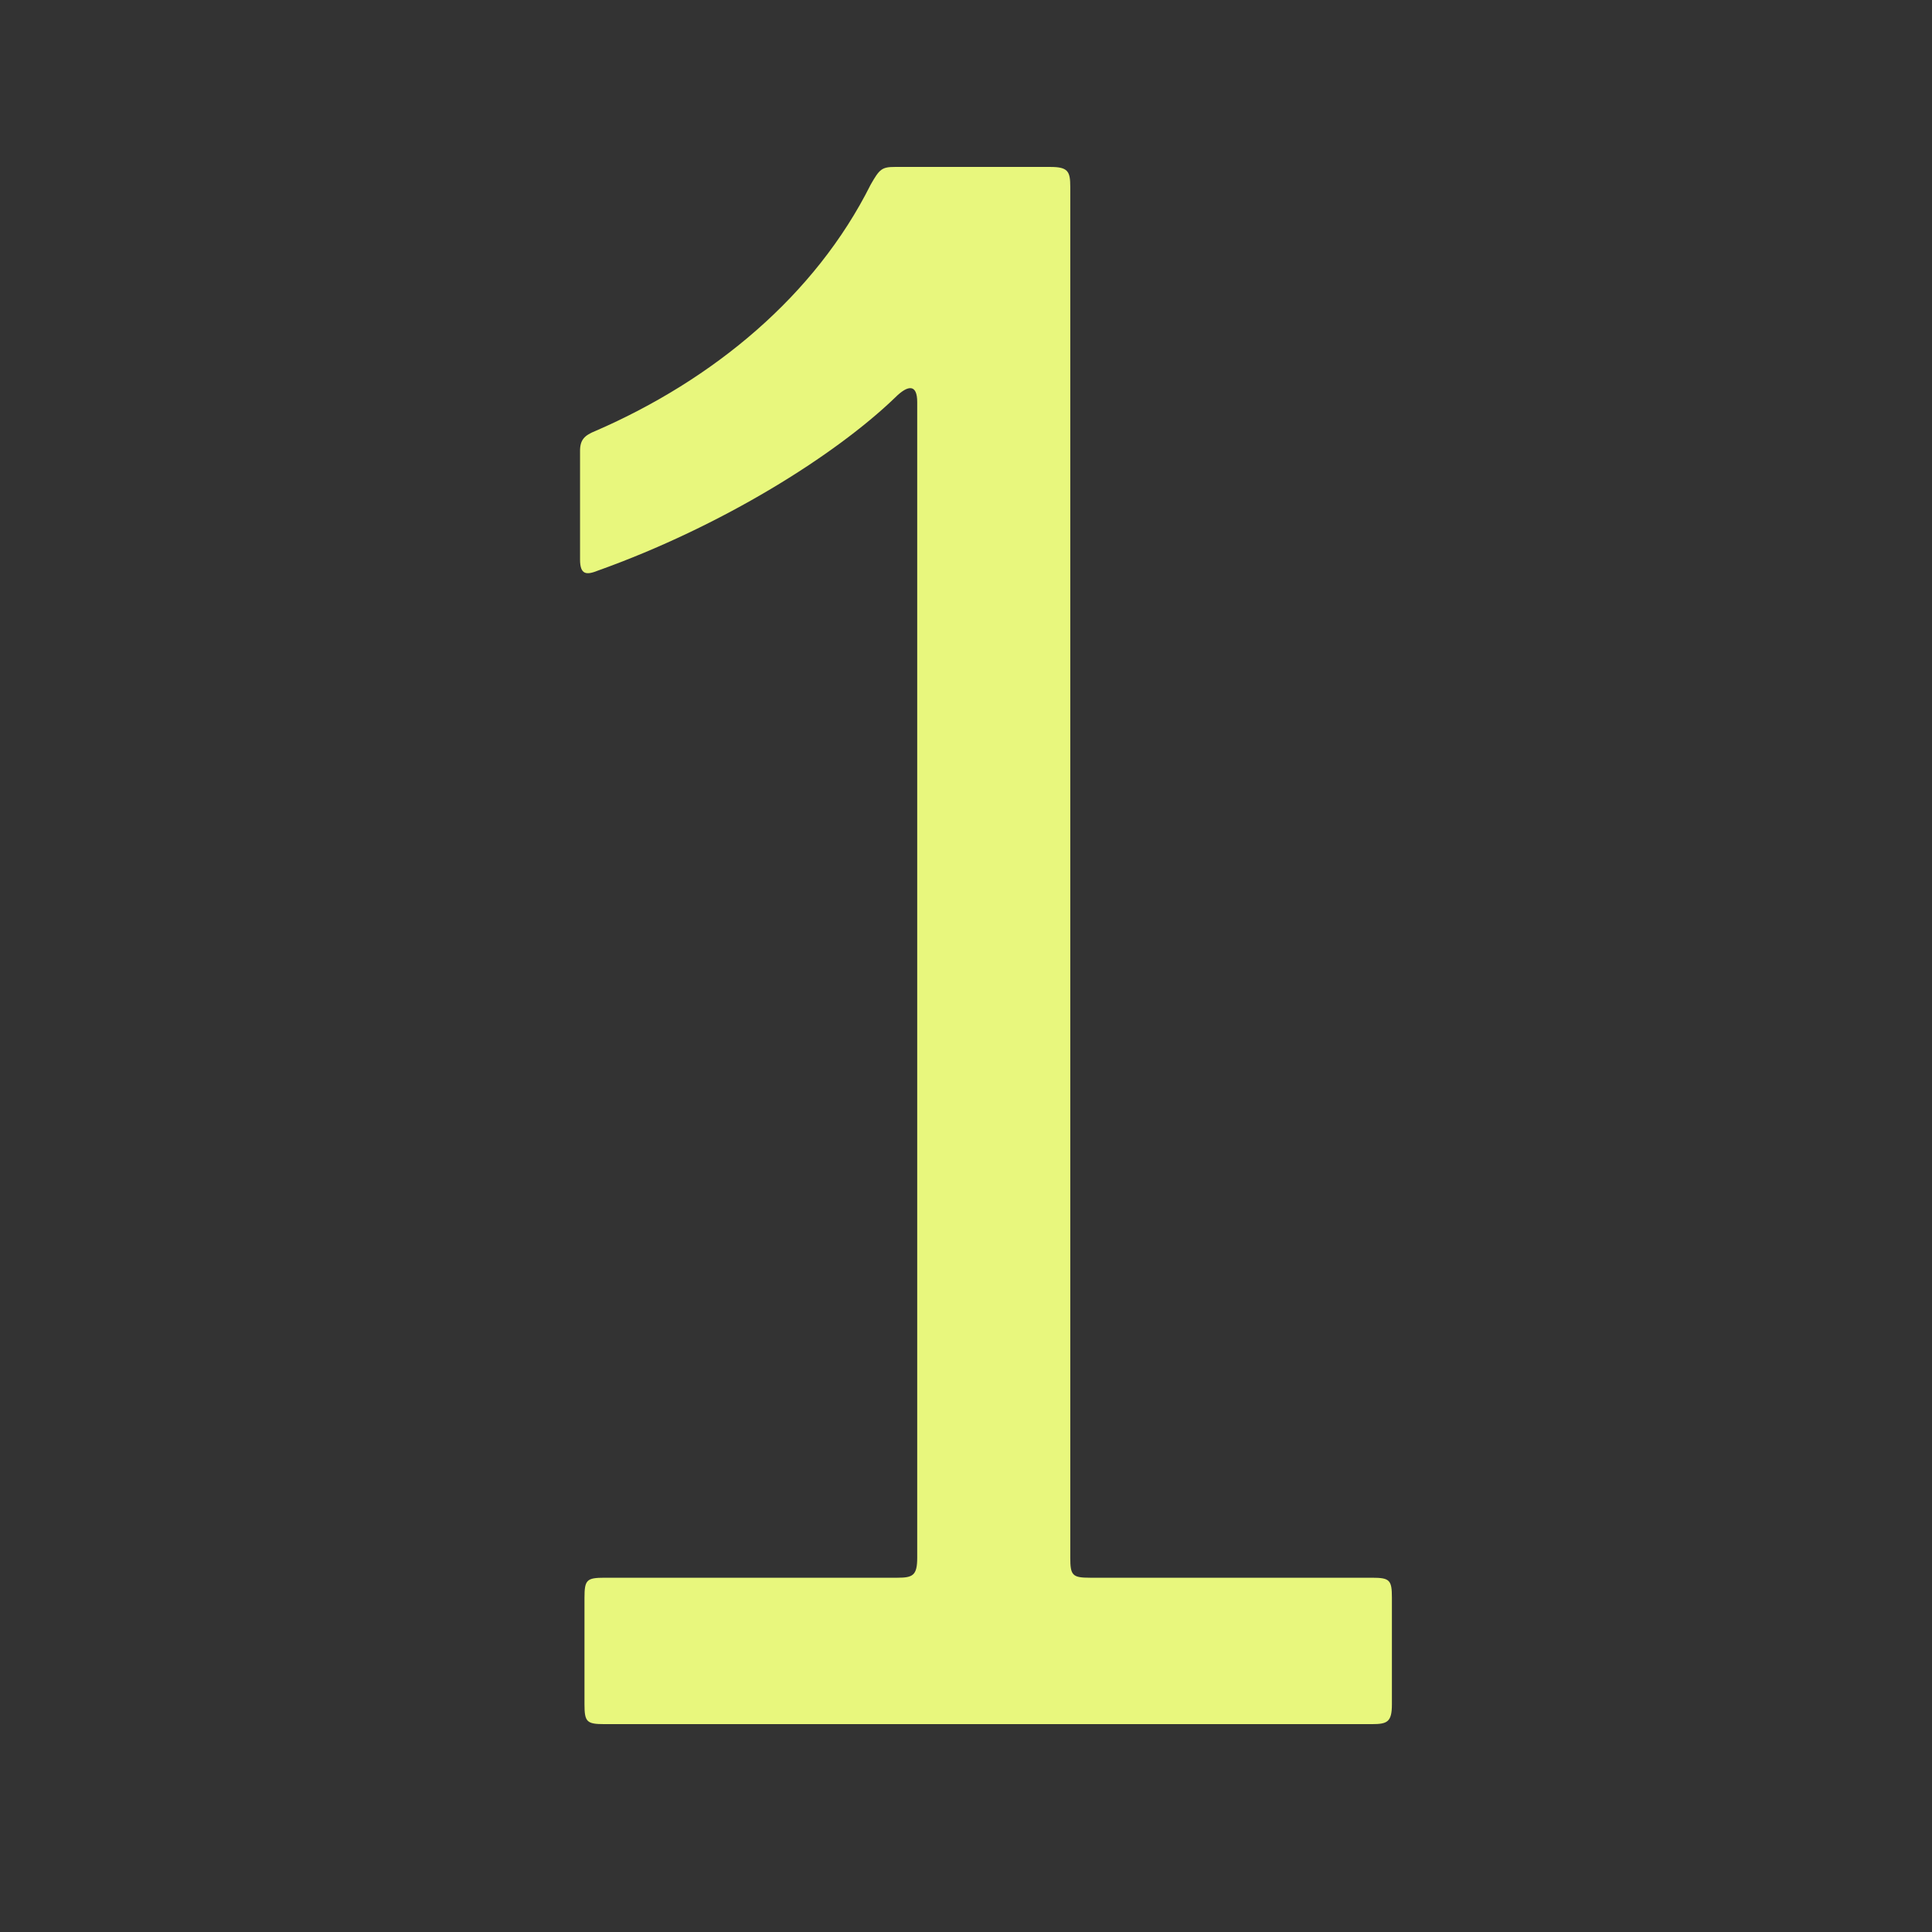 <?xml version="1.0" encoding="UTF-8"?>
<svg xmlns="http://www.w3.org/2000/svg" id="Layer_1" width="1080" height="1080" viewBox="0 0 1080 1080">
  <rect x="0" y="0" width="1080" height="1080" fill="#333333" stroke="none"/>
  <rect x="-1044" y="-136.07" width="3167.99" height="2650.71" fill="none"></rect>
  <path d="M500.33,93.32h86.8c9.92,0,11.16,2.48,11.16,11.16v766.32c0,9.92,1.24,11.16,11.16,11.16h157.48c9.92,0,11.16,1.24,11.16,11.16v59.52c0,9.92-2.48,11.16-11.16,11.16h-429.04c-9.92,0-11.16-1.24-11.16-11.16v-59.52c0-9.92,1.24-11.16,11.16-11.16h163.68c8.68,0,11.16-1.24,11.16-11.16V224.76c0-9.92-4.96-9.92-12.4-2.48-33.48,32.24-96.72,71.92-166.16,96.72-6.2,2.48-9.92,2.48-9.92-6.2v-60.76c0-6.2,2.48-8.68,8.68-11.16,65.72-28.52,122.76-75.64,153.76-137.64,4.96-8.68,6.2-9.92,13.64-9.92Z" fill="#e8f77d"></path>
</svg>
